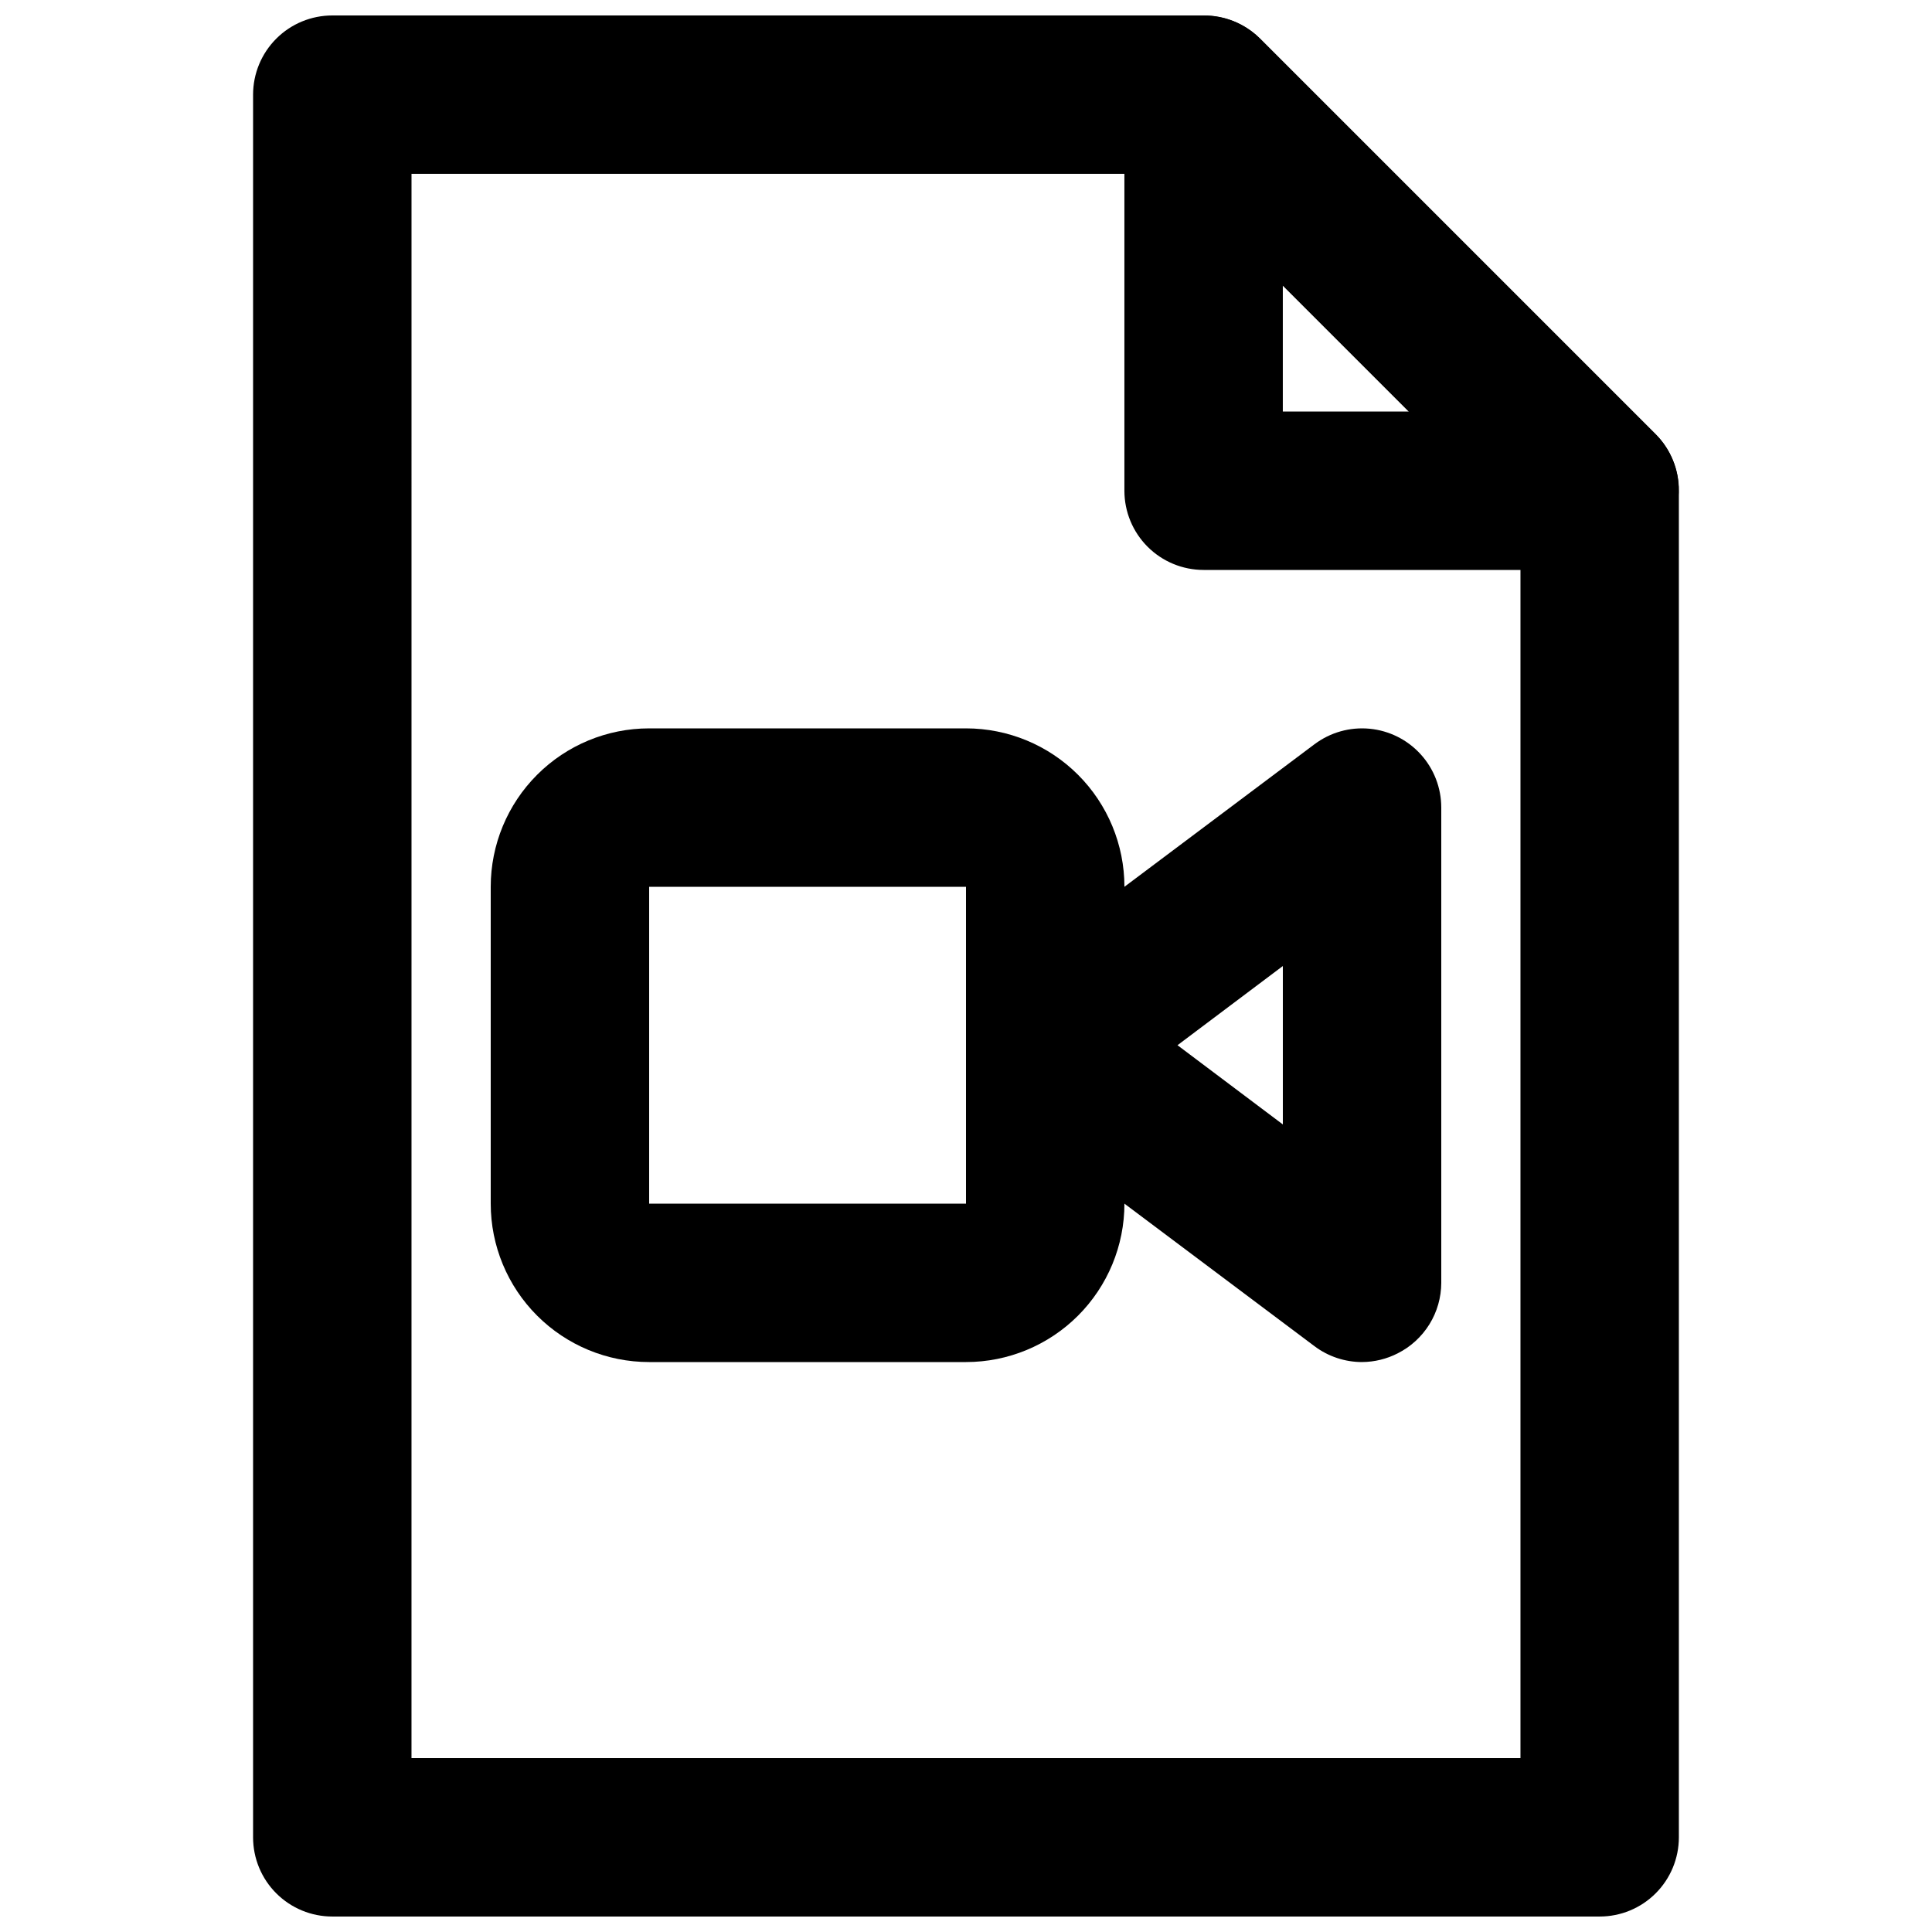 <?xml version="1.0" encoding="UTF-8"?>
<!-- Uploaded to: SVG Repo, www.svgrepo.com, Generator: SVG Repo Mixer Tools -->
<svg width="800px" height="800px" version="1.1" viewBox="144 144 512 512" xmlns="http://www.w3.org/2000/svg">
 <defs>
  <clipPath id="b">
   <path d="m441 148.09h148v147.91h-148z"/>
  </clipPath>
  <clipPath id="a">
   <path d="m211 148.09h378v503.81h-378z"/>
  </clipPath>
 </defs>
 <g clip-path="url(#b)">
  <path d="m567.93 295.04h-104.96c-5.57 0-10.91-2.211-14.844-6.148-3.938-3.938-6.148-9.277-6.148-14.844v-104.96c0.02-4.144 1.266-8.191 3.582-11.625 2.316-3.438 5.598-6.113 9.43-7.688 3.824-1.609 8.039-2.047 12.109-1.262 4.074 0.785 7.82 2.758 10.773 5.668l104.96 104.96c2.914 2.953 4.887 6.703 5.672 10.773 0.781 4.074 0.344 8.285-1.266 12.109-1.574 3.832-4.246 7.113-7.684 9.43s-7.484 3.562-11.629 3.586zm-83.969-41.984h33.379l-33.379-33.379z"/>
 </g>
 <g clip-path="url(#a)">
  <path d="m567.93 651.9h-335.87c-5.566 0-10.906-2.211-14.844-6.148s-6.148-9.273-6.148-14.844v-461.82c0-5.566 2.211-10.906 6.148-14.844s9.277-6.148 14.844-6.148h230.91c5.578-0.031 10.941 2.16 14.902 6.086l104.96 104.96c3.93 3.961 6.121 9.324 6.086 14.906v356.86c0 5.57-2.211 10.906-6.148 14.844-3.934 3.938-9.273 6.148-14.844 6.148zm-314.88-41.984h293.89v-327.27l-92.574-92.574h-201.31z"/>
 </g>
 <path d="m400 504.96h-83.969c-11.137 0-21.816-4.422-29.688-12.297-7.875-7.871-12.297-18.551-12.297-29.684v-83.969c0-11.137 4.422-21.816 12.297-29.688 7.871-7.875 18.551-12.297 29.688-12.297h83.969c11.133 0 21.812 4.422 29.688 12.297 7.871 7.871 12.297 18.551 12.297 29.688v83.969c0 11.133-4.426 21.812-12.297 29.684-7.875 7.875-18.555 12.297-29.688 12.297zm-83.969-125.95v83.969h83.969v-83.969z"/>
 <path d="m504.96 504.96c-4.539 0-8.961-1.473-12.594-4.195l-83.969-62.977c-5.285-3.965-8.395-10.188-8.395-16.793 0-6.609 3.109-12.832 8.395-16.797l83.969-62.977v0.004c4.18-3.137 9.379-4.602 14.578-4.106 5.199 0.492 10.031 2.906 13.547 6.773 3.516 3.863 5.461 8.898 5.461 14.125v125.95-0.004c-0.012 3.879-1.094 7.676-3.133 10.973-2.039 3.297-4.949 5.969-8.41 7.711-2.926 1.5-6.16 2.289-9.449 2.309zm-48.91-83.969 27.918 20.996v-41.984z"/>
</svg>